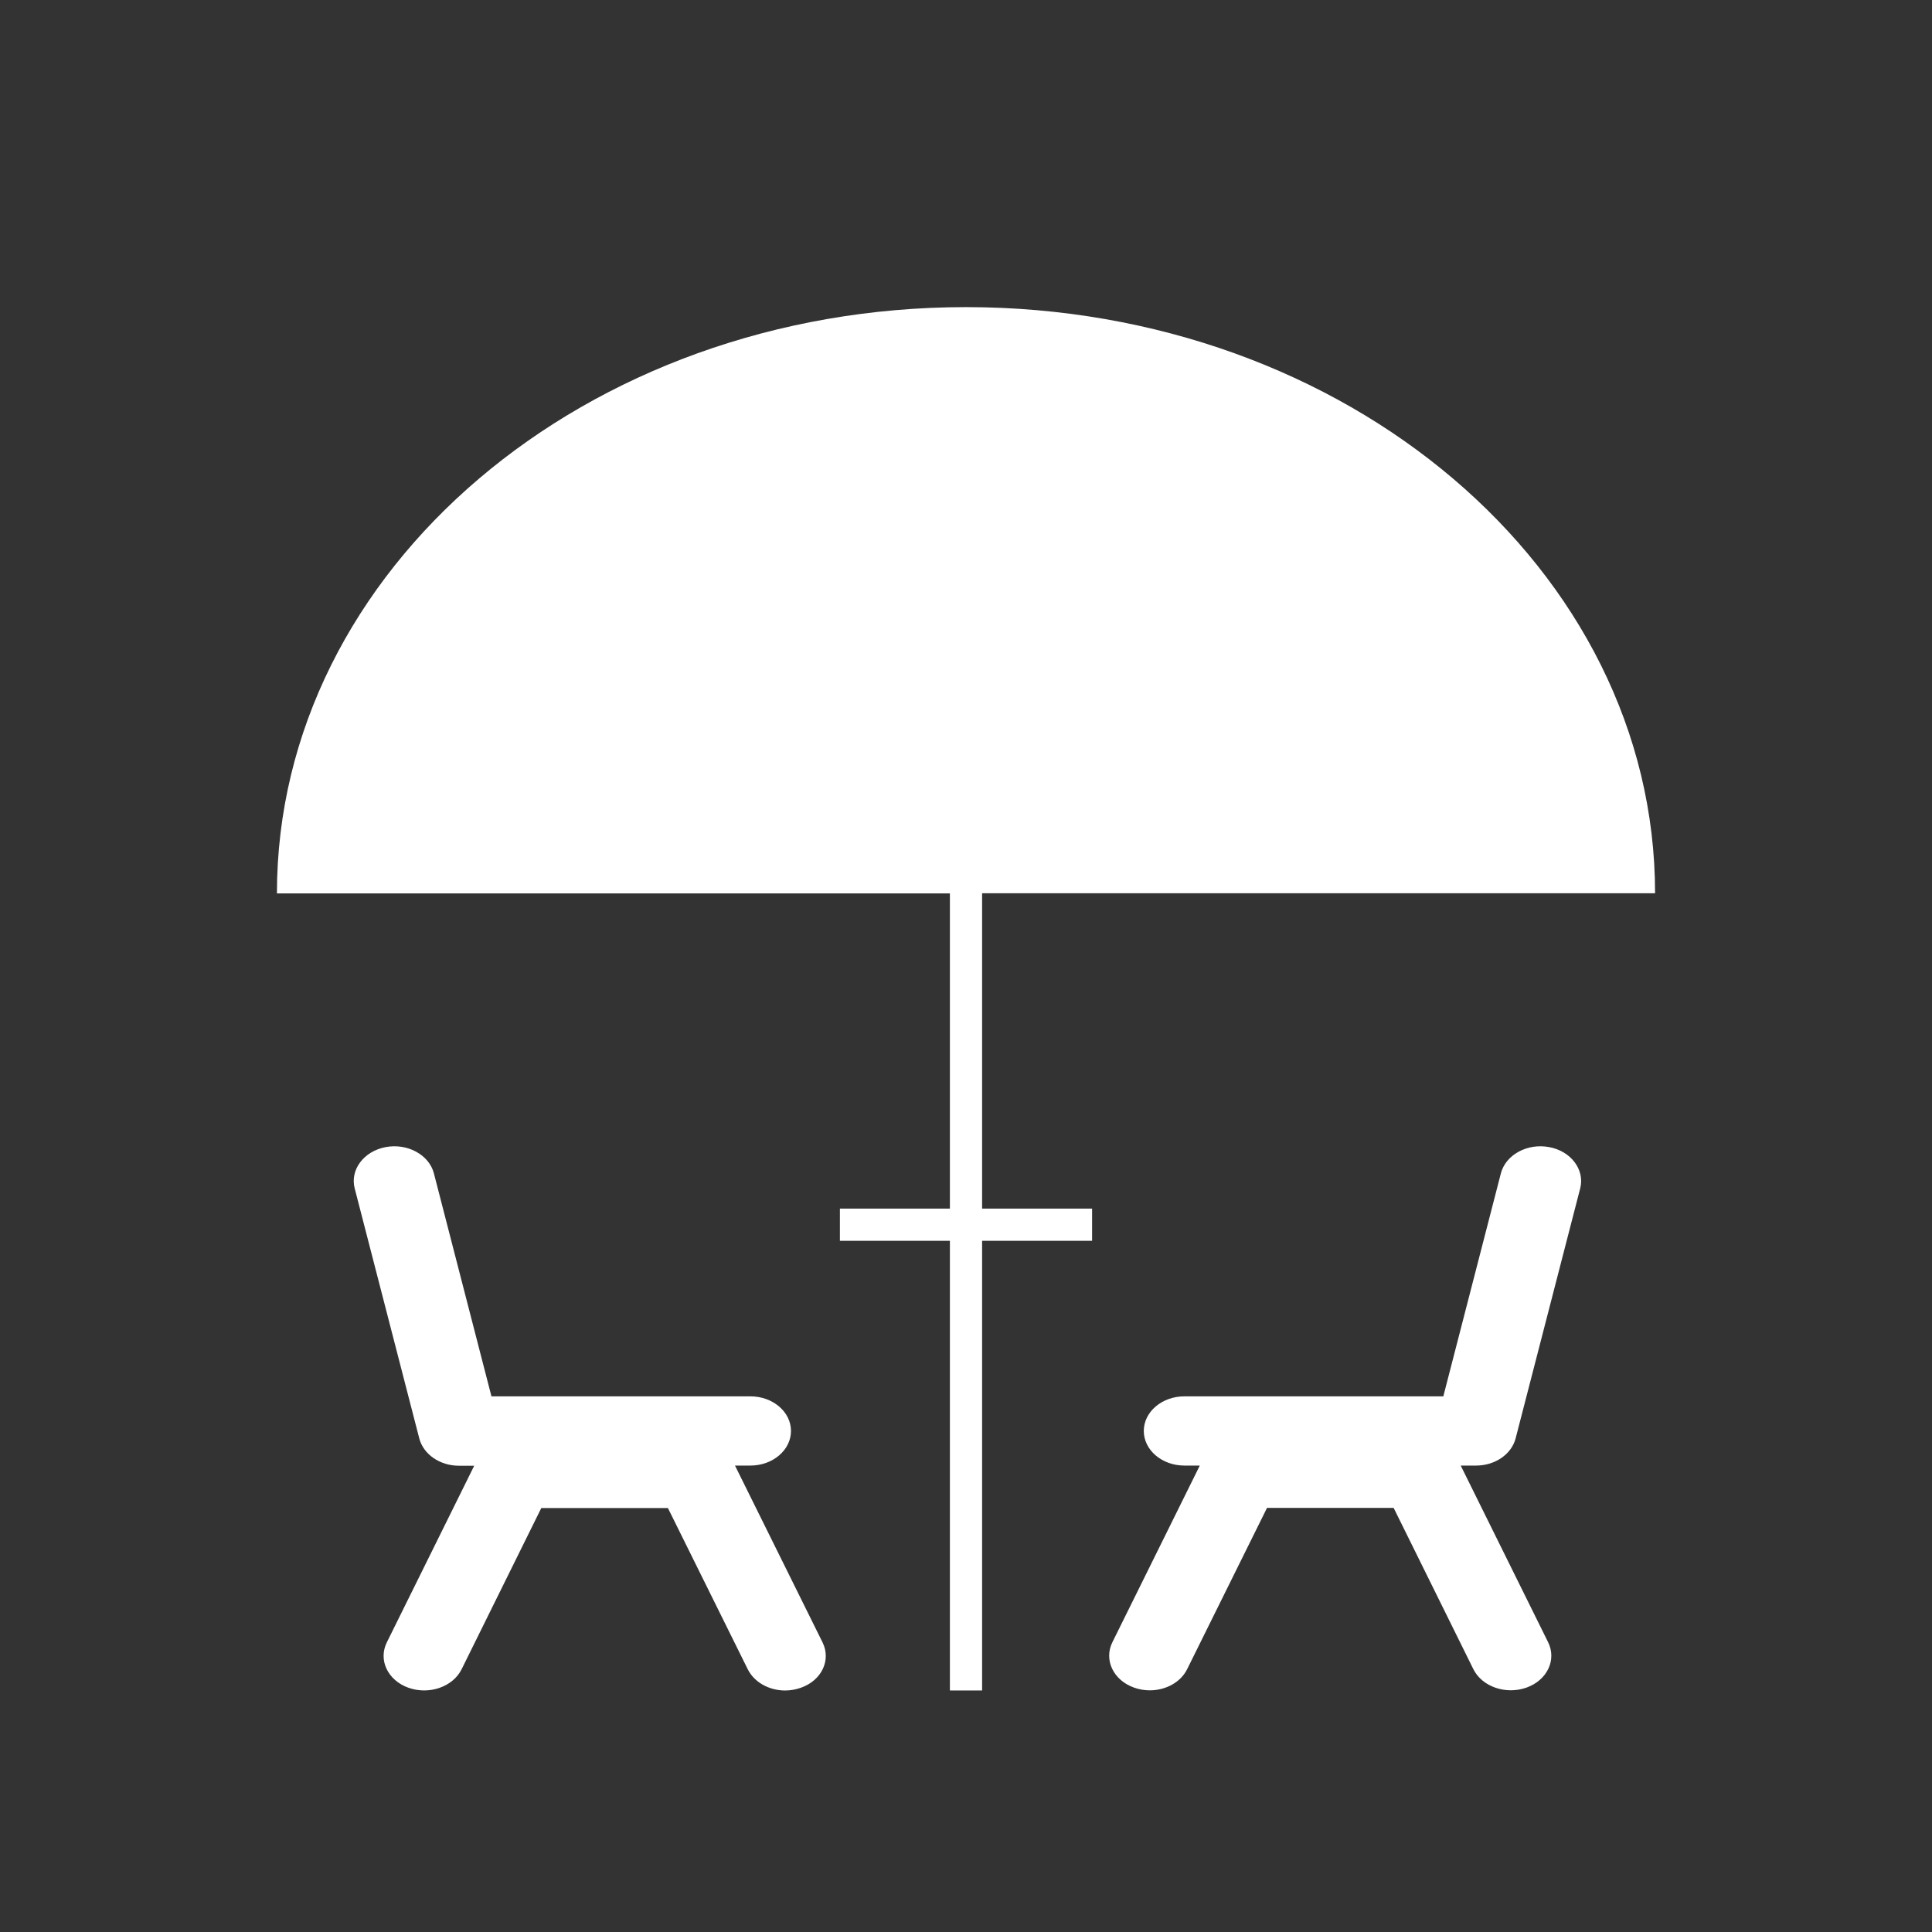 <?xml version="1.0" encoding="UTF-8"?>
<svg xmlns="http://www.w3.org/2000/svg" xmlns:xlink="http://www.w3.org/1999/xlink" version="1.1" id="Ebene_2" x="0px" y="0px" width="800px" height="800px" viewBox="0 0 800 800" xml:space="preserve">
<rect x="0" y="0" width="800" height="800" fill="#333333" stroke="none"/>
<path fill="#FFFFFF" d="M641.48,474.993c-9.047-1.721-18.028,3.186-20.005,10.894l-23.825,92.308H490.436  c-9.301,0-16.816,6.435-16.816,14.333c0,7.899,7.517,14.334,16.816,14.334h6.371l-36.184,73.133  c-3.633,7.327,0.382,15.735,8.918,18.794c2.103,0.764,4.332,1.146,6.562,1.146c6.562,0,12.806-3.312,15.48-8.791l33.062-66.763  h52.429l32.999,66.763c3.632,7.325,13.505,10.703,22.043,7.645c8.536-3.058,12.549-11.467,8.917-18.794l-36.184-73.133h6.369  c7.836,0,14.652-4.651,16.372-11.276l26.756-103.584c1.912-7.644-3.823-15.354-12.868-17.01L641.48,474.993z"></path>
<path fill="#FFFFFF" d="M304.343,606.861h6.37c9.302,0,16.817-6.435,16.817-14.334c0-7.898-7.517-14.333-16.817-14.333H203.499  l-23.825-92.308c-1.975-7.708-10.958-12.613-20.002-10.894c-9.045,1.72-14.779,9.364-12.806,17.073l26.756,103.584  c1.72,6.562,8.536,11.276,16.372,11.276h6.37l-36.184,73.133c-3.632,7.327,0.383,15.734,8.918,18.793  c8.536,3.058,18.411-0.318,22.042-7.644l32.999-66.763h52.429l33.062,66.763c2.74,5.479,8.919,8.791,15.48,8.791  c2.167,0,4.396-0.383,6.562-1.147c8.6-3.057,12.551-11.466,8.918-18.793l-36.247-73.196L304.343,606.861z"></path>
<path fill="#FFFFFF" d="M406.667,369.875h278.661c0-134.064-127.741-242.703-285.328-242.703S114.672,235.88,114.672,369.943  h278.661v130.524h-45.545v13.333h45.545v186.196h13.334V513.801h45.544v-13.333h-45.544V369.875L406.667,369.875z"></path>
</svg>
